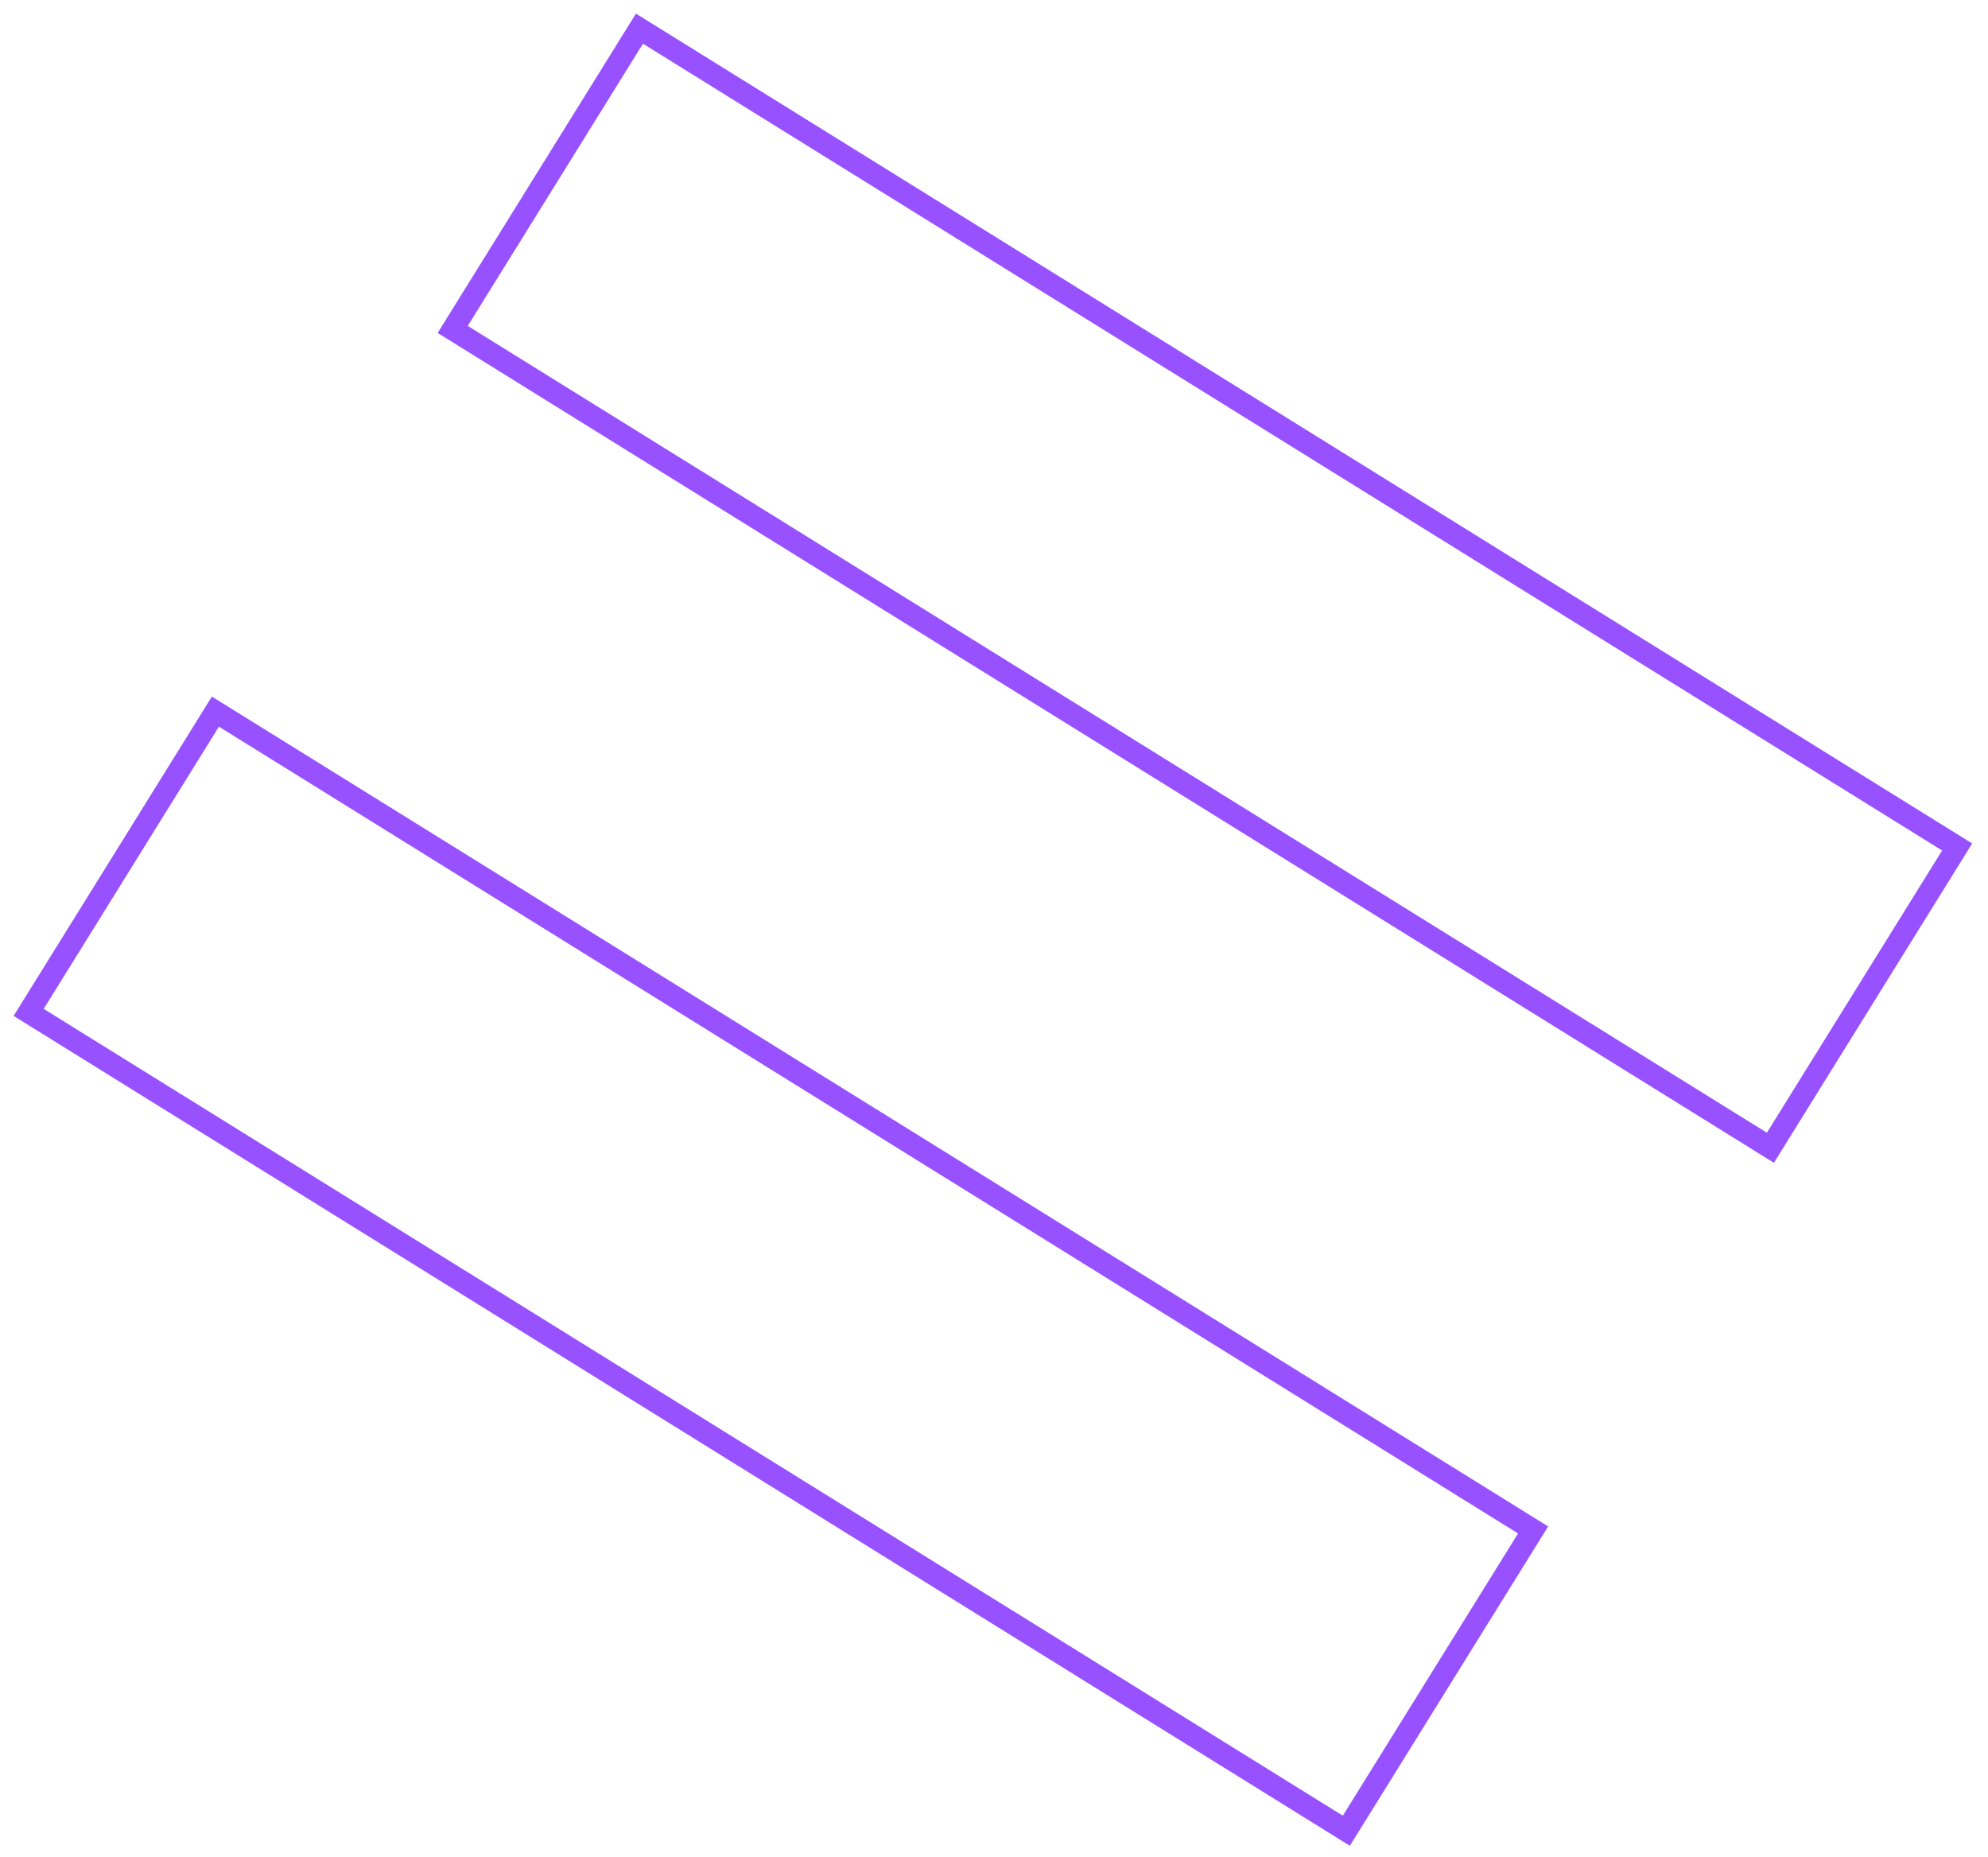 <?xml version="1.0" encoding="UTF-8"?> <svg xmlns="http://www.w3.org/2000/svg" width="91" height="85" viewBox="0 0 91 85" fill="none"> <path fill-rule="evenodd" clip-rule="evenodd" d="M20.034 15.239L29.11 0.623L90.276 38.605L81.201 53.221L20.034 15.239ZM0.623 46.498L9.699 31.882L70.866 69.864L61.79 84.48L0.623 46.498ZM80.879 51.844L21.411 14.917L29.432 2L88.9 38.927L80.879 51.844ZM61.468 83.103L2 46.176L10.021 33.259L69.489 70.186L61.468 83.103Z" fill="#9751FF"></path> </svg> 